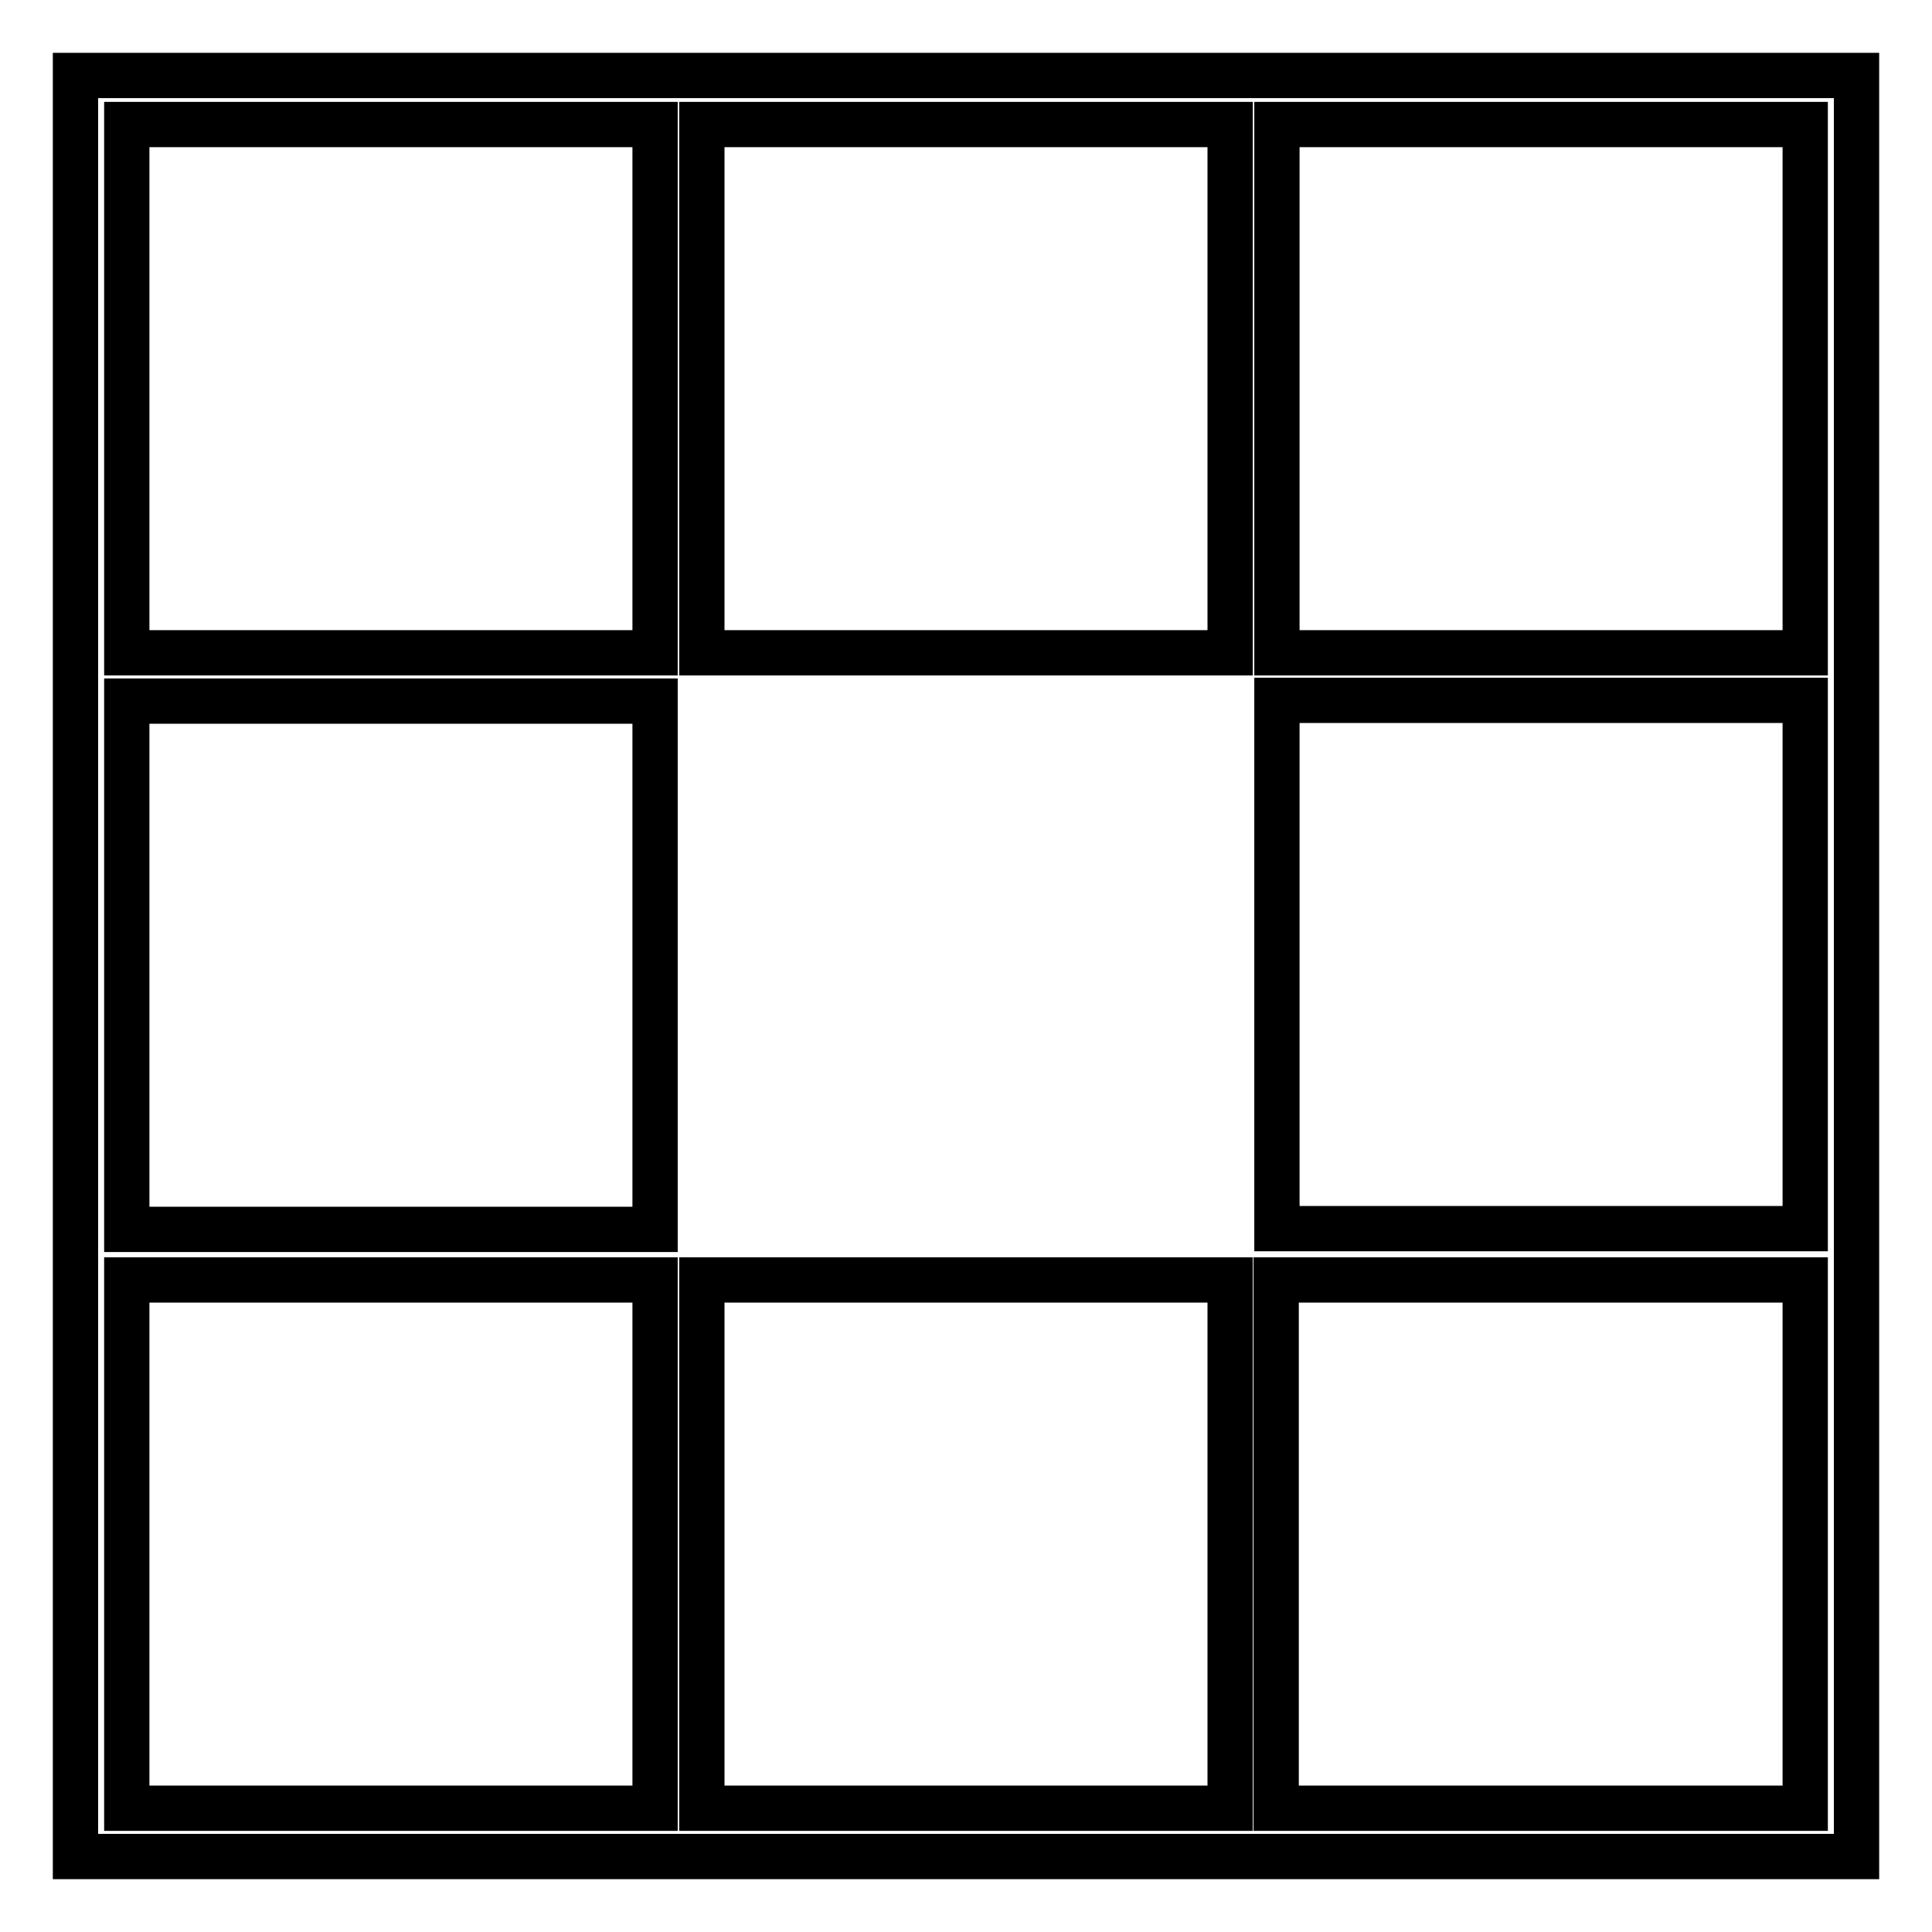 <?xml version="1.0" encoding="utf-8"?>
<!-- Svg Vector Icons : http://www.onlinewebfonts.com/icon -->
<!DOCTYPE svg PUBLIC "-//W3C//DTD SVG 1.1//EN" "http://www.w3.org/Graphics/SVG/1.1/DTD/svg11.dtd">
<svg version="1.1" xmlns="http://www.w3.org/2000/svg" xmlns:xlink="http://www.w3.org/1999/xlink" x="0px" y="0px" viewBox="0 0 256 256" enable-background="new 0 0 256 256" xml:space="preserve">
<g> <path stroke-width="6" fill-opacity="0" stroke="#000000"  d="M10,10v236h236V10H10z M169.2,16.5h70v70h-70V16.5z M169.2,92.8h70v70h-70V92.8z M86.8,239.6h-70v-70h70 V239.6z M86.8,162.9h-70v-70h70V162.9z M86.8,86.5h-70v-70h70V86.5z M163,239.6H93v-70h70V239.6z M163,86.5H93v-70h70V86.5z  M239.2,239.6h-70.1v-70h70.1V239.6z"/></g>
</svg>